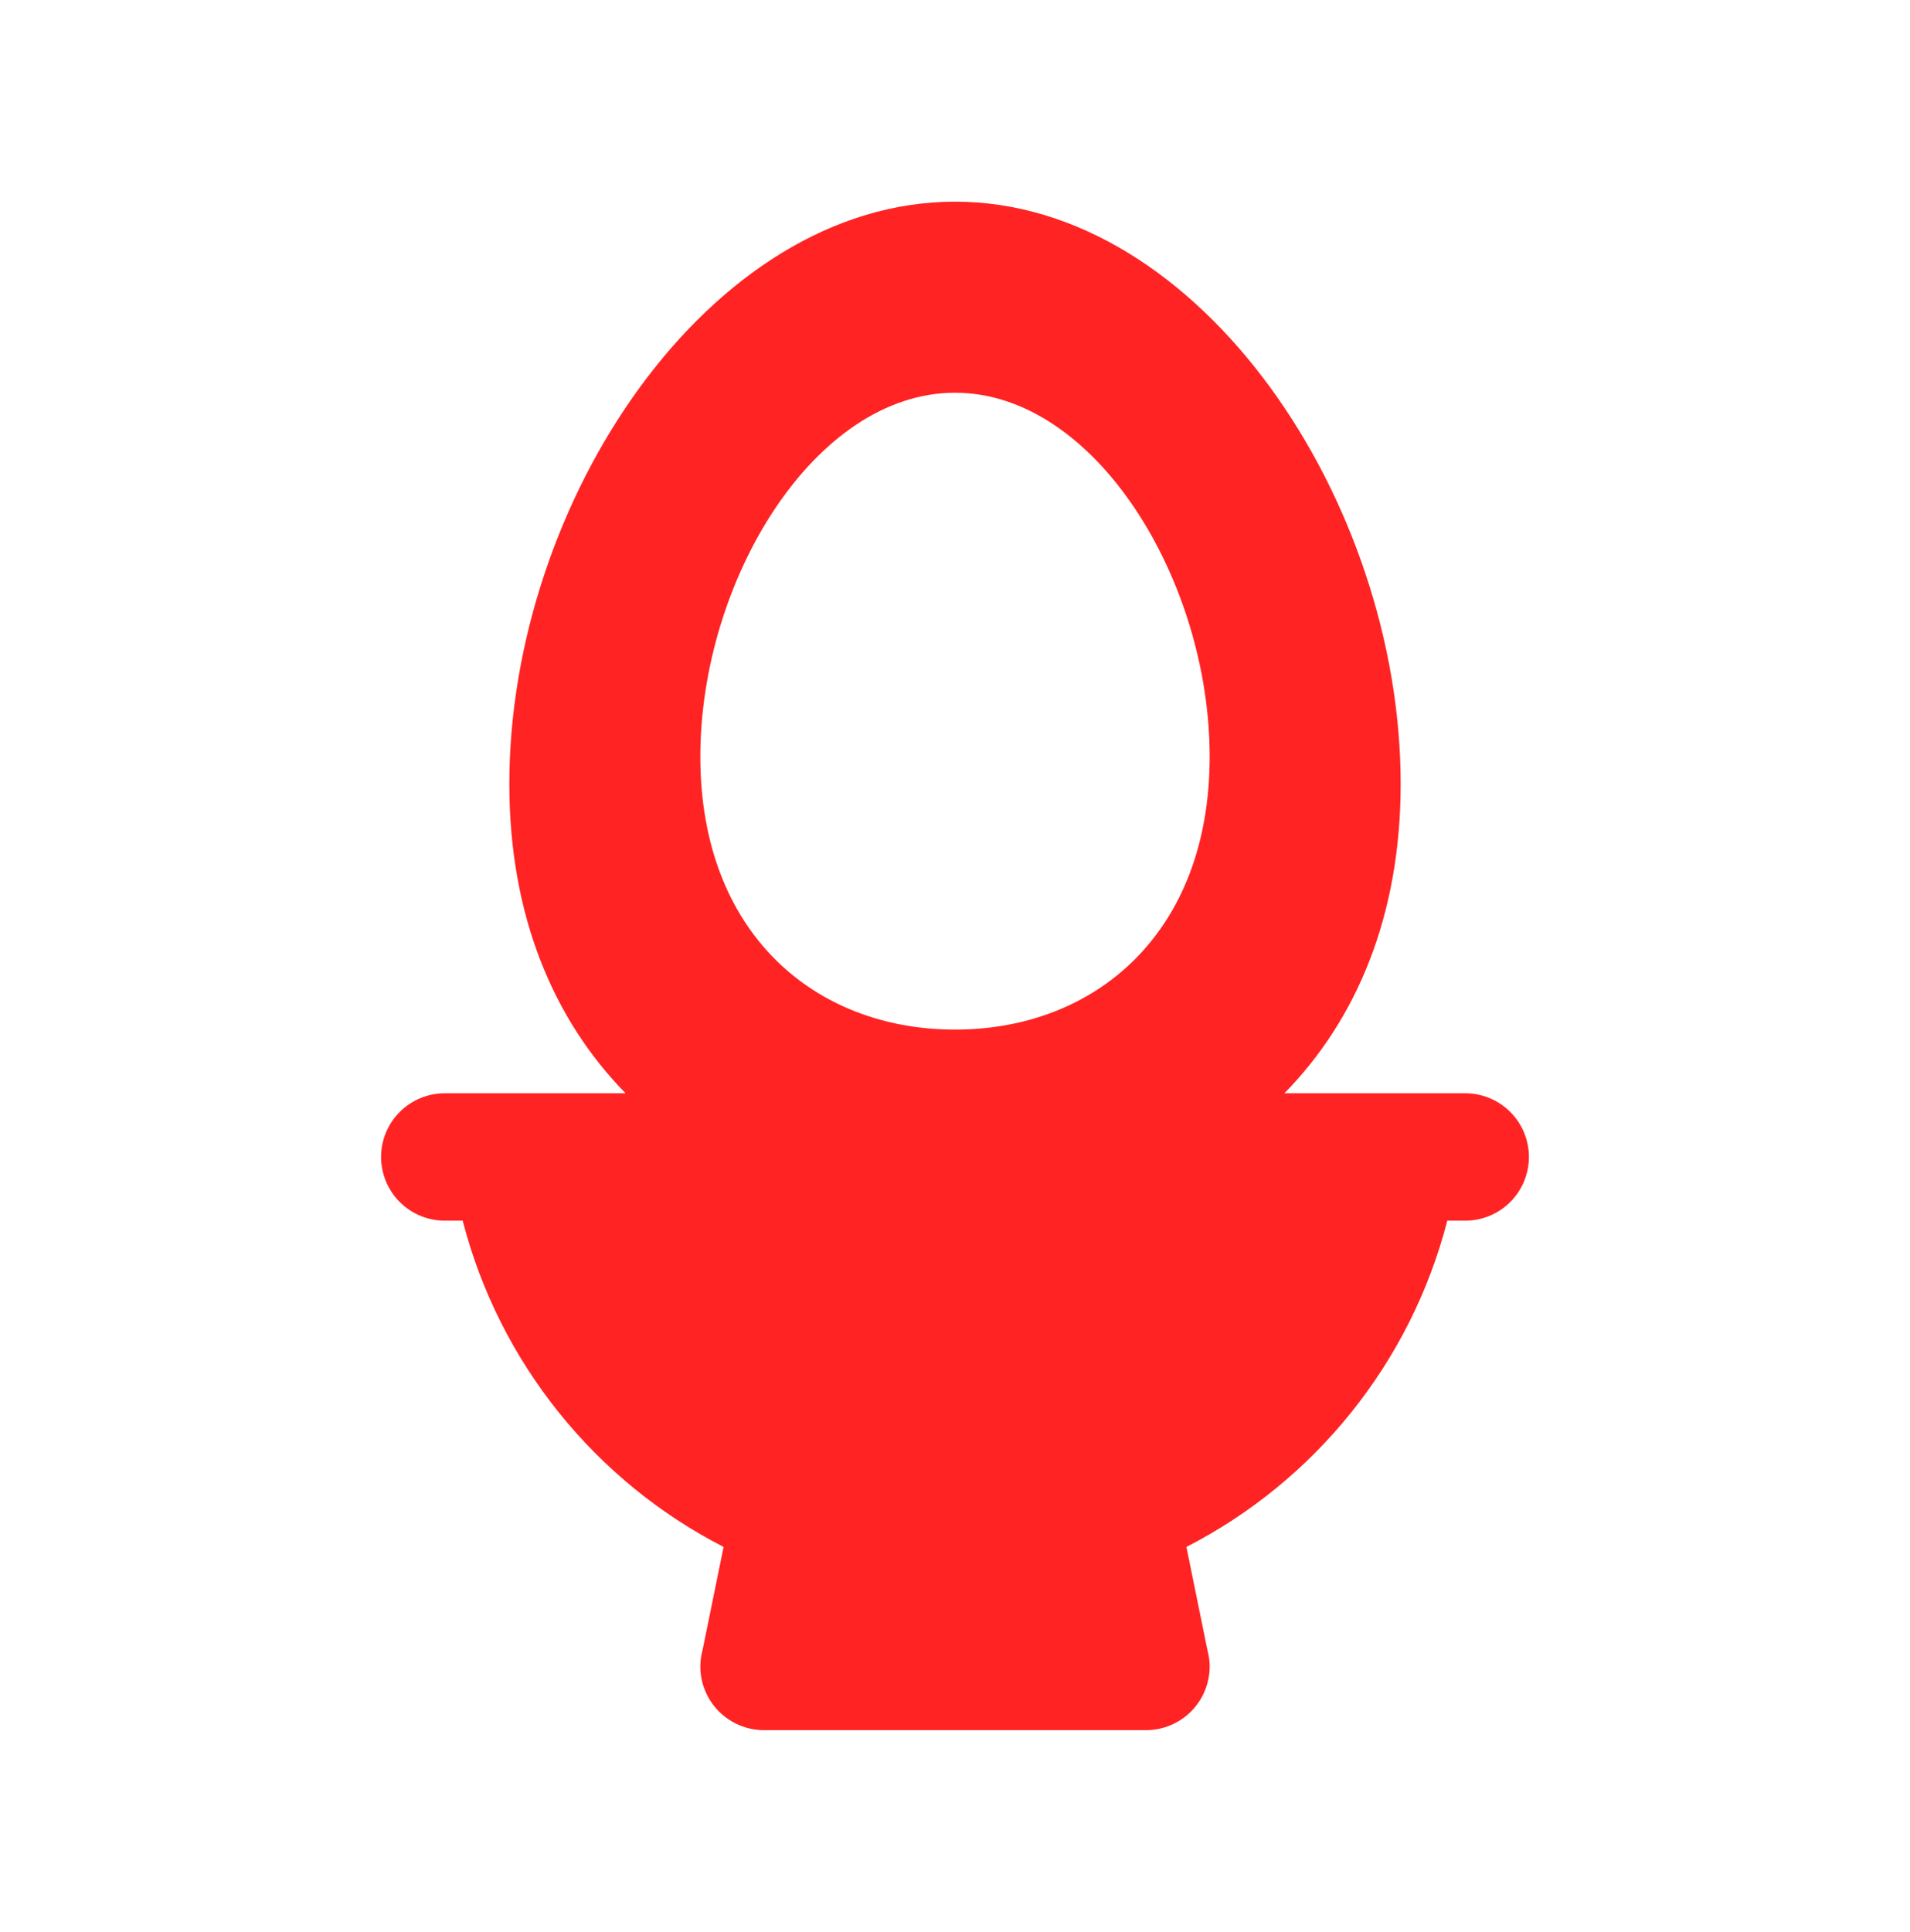 <svg width="90" height="91" viewBox="0 0 90 91" fill="none" xmlns="http://www.w3.org/2000/svg">
<g id="Toilet Bowl">
<path id="Vector" d="M45 9.5C33.402 9.5 24 23.674 24 36.928C24 43.144 26.085 48.038 29.478 51.5H21C20.602 51.494 20.207 51.568 19.839 51.716C19.47 51.864 19.134 52.084 18.851 52.364C18.568 52.643 18.343 52.975 18.189 53.342C18.036 53.709 17.957 54.102 17.957 54.5C17.957 54.898 18.036 55.291 18.189 55.658C18.343 56.025 18.568 56.357 18.851 56.636C19.134 56.916 19.47 57.136 19.839 57.284C20.207 57.432 20.602 57.506 21 57.5H21.802C23.531 64.206 28.065 69.779 34.096 72.869L33.105 77.727C33.036 77.979 33.001 78.239 33 78.5C33 79.296 33.316 80.059 33.878 80.621C34.441 81.184 35.204 81.5 36 81.5H54C54.795 81.5 55.559 81.184 56.121 80.621C56.684 80.059 57 79.296 57 78.5C56.998 78.239 56.963 77.979 56.894 77.727L55.904 72.869C61.935 69.779 66.469 64.206 68.197 57.5H69C69.397 57.506 69.792 57.432 70.161 57.284C70.53 57.136 70.866 56.916 71.149 56.636C71.432 56.357 71.657 56.025 71.81 55.658C71.963 55.291 72.043 54.898 72.043 54.5C72.043 54.102 71.963 53.709 71.81 53.342C71.657 52.975 71.432 52.643 71.149 52.364C70.866 52.084 70.53 51.864 70.161 51.716C69.792 51.568 69.397 51.494 69 51.5H60.521C63.914 48.038 66 43.144 66 36.928C66 23.674 56.598 9.5 45 9.5ZM45 18.5C51.627 18.5 57 27.361 57 35.645C57 43.931 51.627 48.5 45 48.5C38.373 48.5 33 43.931 33 35.645C33 27.361 38.373 18.5 45 18.5Z" fill="#FF2323"/>
</g>
</svg>
